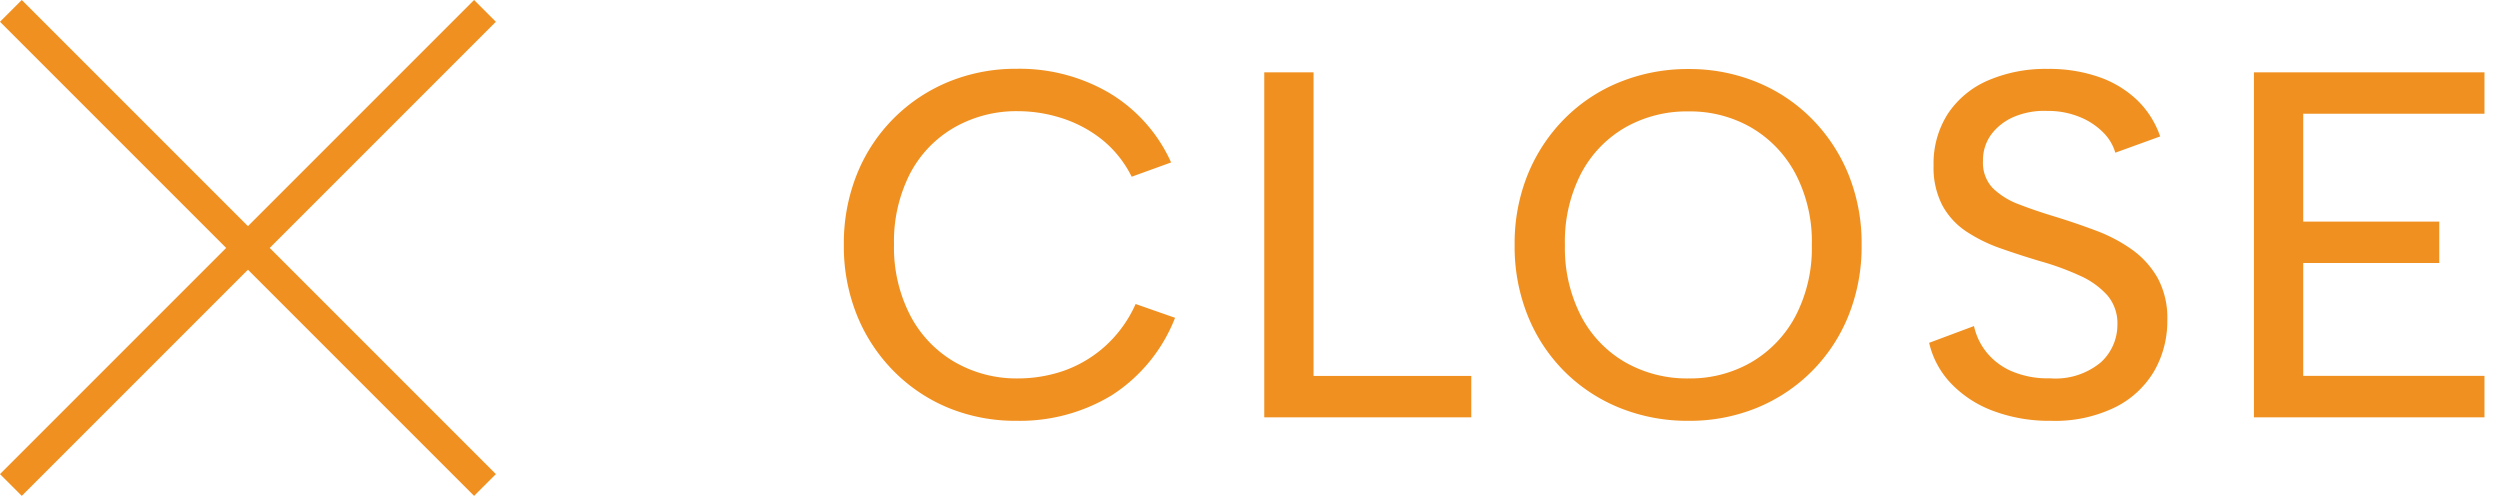 <svg xmlns="http://www.w3.org/2000/svg" width="81.158" height="16.098" viewBox="0 0 81.158 16.098">
  <g id="Group_125483" data-name="Group 125483" transform="translate(-691.951 -1043.451)">
    <path id="Path_392495" data-name="Path 392495" d="M.64-5.6a6.01,6.01,0,0,1,.432-2.312,5.415,5.415,0,0,1,1.2-1.808A5.441,5.441,0,0,1,4.056-10.9a5.75,5.75,0,0,1,2.2-.416,5.762,5.762,0,0,1,3,.784,5.022,5.022,0,0,1,2.008,2.256l-1.28.464a3.589,3.589,0,0,0-.976-1.216,4.1,4.1,0,0,0-1.3-.688,4.671,4.671,0,0,0-1.424-.224,4.056,4.056,0,0,0-2.056.528,3.7,3.7,0,0,0-1.44,1.5,4.833,4.833,0,0,0-.52,2.3,4.8,4.8,0,0,0,.52,2.288A3.749,3.749,0,0,0,4.232-1.8a4.009,4.009,0,0,0,2.056.536A4.577,4.577,0,0,0,7.744-1.5,3.993,3.993,0,0,0,9.088-2.28a4.059,4.059,0,0,0,1.024-1.4l1.28.448A5.245,5.245,0,0,1,9.328-.712,5.758,5.758,0,0,1,6.256.112,5.75,5.75,0,0,1,4.056-.3,5.379,5.379,0,0,1,2.272-1.488,5.5,5.5,0,0,1,1.072-3.3,5.967,5.967,0,0,1,.64-5.6Zm15.248-5.6v9.856h5.12V0h-6.72V-11.2ZM28.064.112A5.871,5.871,0,0,1,25.848-.3a5.4,5.4,0,0,1-1.8-1.176,5.415,5.415,0,0,1-1.2-1.808A6.01,6.01,0,0,1,22.416-5.6a5.951,5.951,0,0,1,.432-2.3,5.524,5.524,0,0,1,1.2-1.808,5.34,5.34,0,0,1,1.8-1.184,5.871,5.871,0,0,1,2.216-.416,5.768,5.768,0,0,1,2.192.416,5.359,5.359,0,0,1,1.792,1.184,5.524,5.524,0,0,1,1.2,1.808,5.951,5.951,0,0,1,.432,2.3,6.01,6.01,0,0,1-.432,2.312,5.415,5.415,0,0,1-1.2,1.808A5.42,5.42,0,0,1,30.256-.3,5.768,5.768,0,0,1,28.064.112Zm0-1.376a3.969,3.969,0,0,0,2.04-.528,3.782,3.782,0,0,0,1.432-1.5,4.772,4.772,0,0,0,.528-2.3,4.761,4.761,0,0,0-.528-2.312,3.8,3.8,0,0,0-1.432-1.5,3.969,3.969,0,0,0-2.04-.528A4.044,4.044,0,0,0,26-9.408a3.723,3.723,0,0,0-1.432,1.5,4.821,4.821,0,0,0-.52,2.312,4.833,4.833,0,0,0,.52,2.3A3.711,3.711,0,0,0,26-1.792,4.044,4.044,0,0,0,28.064-1.264Zm9.264-1.7a2.057,2.057,0,0,0,.392.832,2.146,2.146,0,0,0,.808.624,2.969,2.969,0,0,0,1.264.24,2.3,2.3,0,0,0,1.656-.52,1.651,1.651,0,0,0,.536-1.224,1.4,1.4,0,0,0-.328-.952,2.648,2.648,0,0,0-.9-.64,8.747,8.747,0,0,0-1.3-.472q-.64-.192-1.256-.408a5.013,5.013,0,0,1-1.112-.544,2.391,2.391,0,0,1-.784-.848,2.665,2.665,0,0,1-.288-1.3,2.983,2.983,0,0,1,.464-1.68,2.971,2.971,0,0,1,1.3-1.08,4.717,4.717,0,0,1,1.944-.376,4.907,4.907,0,0,1,1.664.264,3.409,3.409,0,0,1,1.24.752,2.975,2.975,0,0,1,.744,1.176l-1.456.528a1.533,1.533,0,0,0-.4-.664,2.263,2.263,0,0,0-.768-.5,2.7,2.7,0,0,0-1.04-.192,2.525,2.525,0,0,0-1.064.184A1.808,1.808,0,0,0,37.9-9.2a1.411,1.411,0,0,0-.28.88,1.189,1.189,0,0,0,.32.88,2.44,2.44,0,0,0,.856.528q.536.208,1.176.4.672.208,1.312.448a5.092,5.092,0,0,1,1.16.608,2.889,2.889,0,0,1,.84.92,2.725,2.725,0,0,1,.32,1.384,3.259,3.259,0,0,1-.416,1.632A3.037,3.037,0,0,1,41.928-.336a4.437,4.437,0,0,1-2.1.448,5.181,5.181,0,0,1-1.872-.32A3.644,3.644,0,0,1,36.584-1.1a2.833,2.833,0,0,1-.712-1.32ZM53.9-9.856H48.016v3.5h4.416v1.344H48.016v3.664H53.9V0H46.416V-11.2H53.9Z" transform="translate(718.705 1057)" fill="#f09020" stroke="rgba(0,0,0,0)" stroke-width="1"/>
    <g id="Group_125482" data-name="Group 125482" transform="translate(700 1036.109) rotate(45)">
      <line id="Line_2249" data-name="Line 2249" x2="21.766" transform="translate(0 10.883)" fill="none" stroke="#f09020" stroke-width="1"/>
      <line id="Line_2250" data-name="Line 2250" x2="21.766" transform="translate(10.883 0) rotate(90)" fill="none" stroke="#f09020" stroke-width="1"/>
    </g>
  </g>
</svg>
